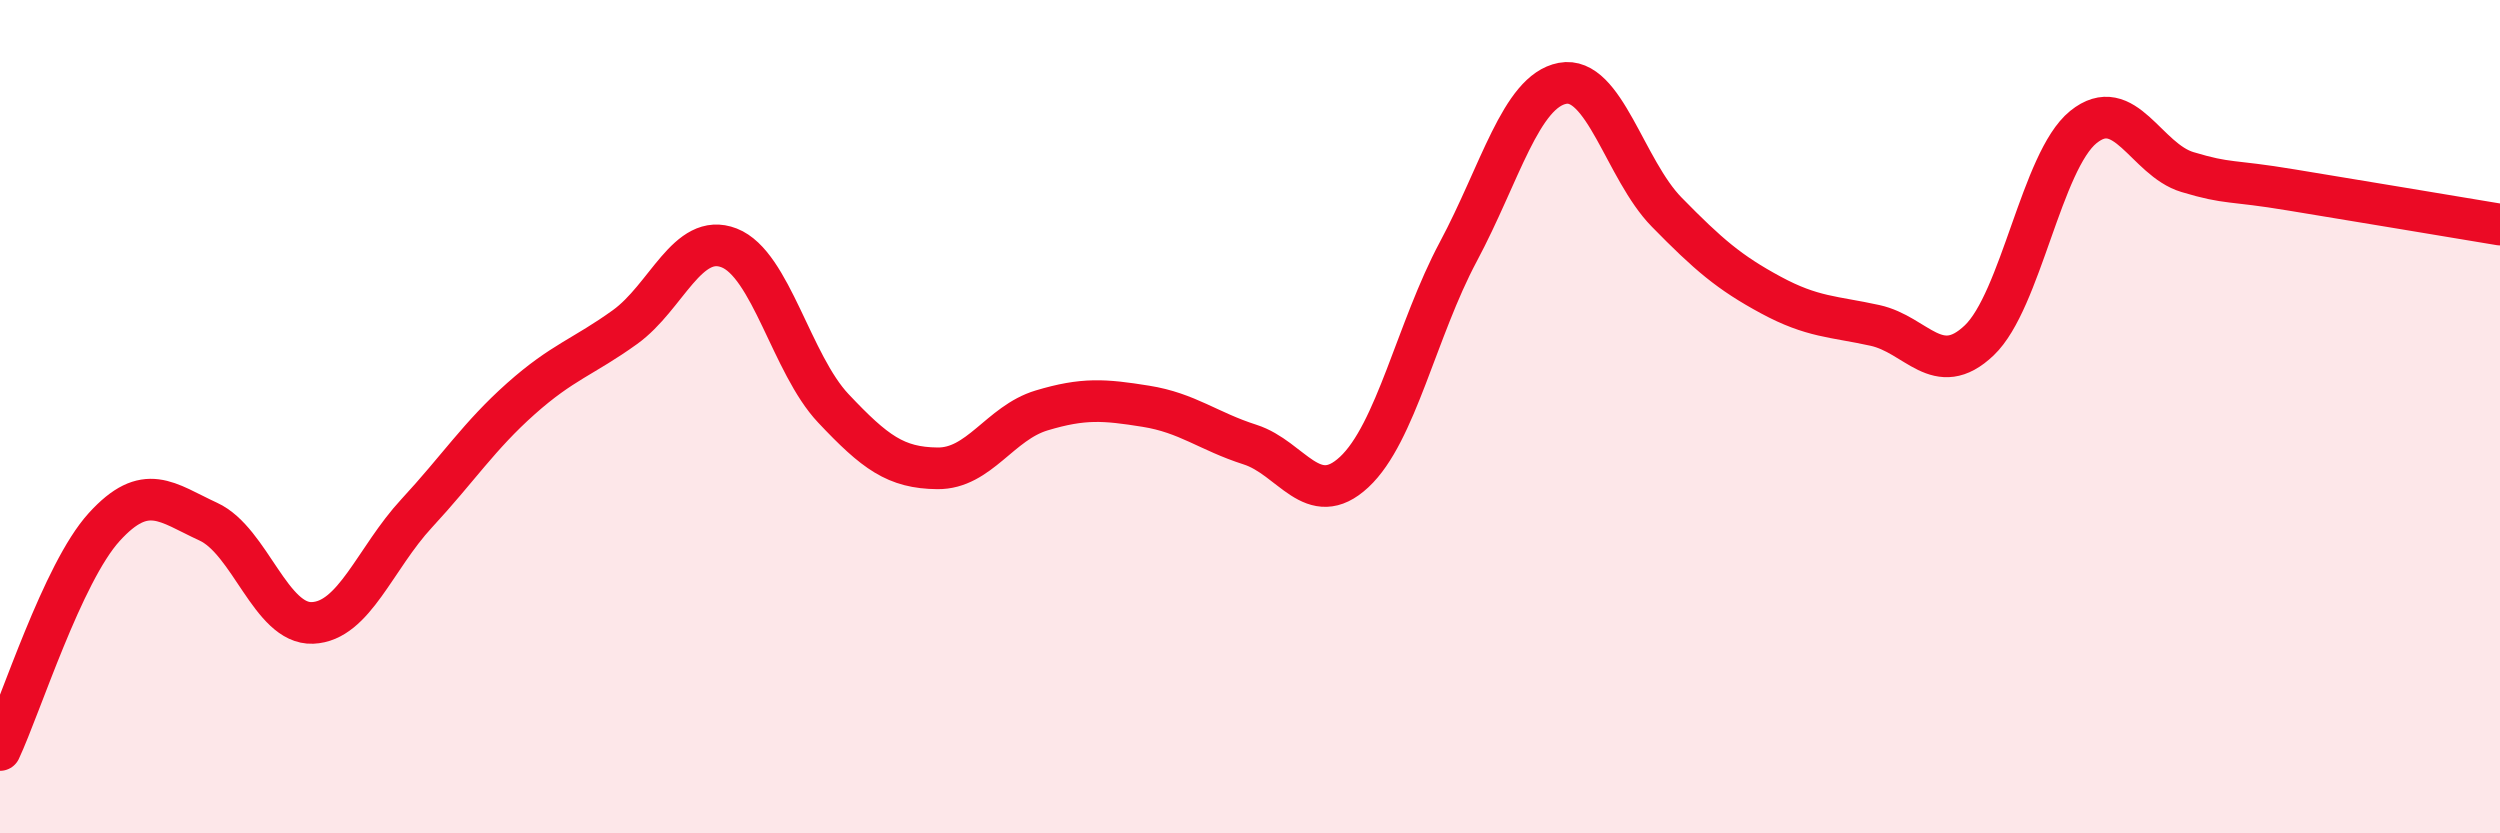 
    <svg width="60" height="20" viewBox="0 0 60 20" xmlns="http://www.w3.org/2000/svg">
      <path
        d="M 0,18 C 0.5,16.93 1.5,13.75 2.5,12.65 C 3.5,11.55 4,12.06 5,12.52 C 6,12.98 6.5,14.99 7.5,14.95 C 8.5,14.91 9,13.4 10,12.32 C 11,11.24 11.5,10.46 12.5,9.57 C 13.5,8.68 14,8.57 15,7.85 C 16,7.13 16.5,5.56 17.5,5.95 C 18.5,6.34 19,8.74 20,9.8 C 21,10.86 21.5,11.23 22.5,11.24 C 23.5,11.25 24,10.15 25,9.85 C 26,9.55 26.5,9.59 27.5,9.75 C 28.5,9.91 29,10.35 30,10.67 C 31,10.99 31.5,12.26 32.5,11.33 C 33.5,10.4 34,7.91 35,6.04 C 36,4.17 36.5,2.19 37.5,2 C 38.5,1.81 39,4.07 40,5.09 C 41,6.11 41.5,6.54 42.5,7.08 C 43.5,7.62 44,7.59 45,7.81 C 46,8.03 46.5,9.12 47.5,8.17 C 48.5,7.22 49,3.86 50,3.05 C 51,2.24 51.5,3.83 52.5,4.13 C 53.5,4.43 53.5,4.31 55,4.56 C 56.5,4.81 59,5.22 60,5.39L60 20L0 20Z"
        fill="#EB0A25"
        opacity="0.1"
        stroke-linecap="round"
        stroke-linejoin="round"
      />
      <path
        d="M 0,18 C 0.5,16.93 1.5,13.75 2.5,12.65 C 3.5,11.55 4,12.06 5,12.52 C 6,12.98 6.5,14.99 7.5,14.95 C 8.5,14.91 9,13.4 10,12.32 C 11,11.24 11.5,10.46 12.5,9.57 C 13.5,8.68 14,8.57 15,7.85 C 16,7.13 16.5,5.56 17.5,5.95 C 18.5,6.34 19,8.74 20,9.8 C 21,10.86 21.5,11.23 22.5,11.24 C 23.5,11.25 24,10.15 25,9.85 C 26,9.55 26.5,9.59 27.5,9.75 C 28.5,9.91 29,10.35 30,10.67 C 31,10.99 31.5,12.26 32.5,11.33 C 33.5,10.4 34,7.91 35,6.04 C 36,4.17 36.5,2.19 37.5,2 C 38.5,1.81 39,4.07 40,5.09 C 41,6.11 41.5,6.54 42.5,7.08 C 43.5,7.62 44,7.59 45,7.81 C 46,8.03 46.5,9.12 47.5,8.17 C 48.5,7.22 49,3.86 50,3.05 C 51,2.24 51.5,3.83 52.5,4.13 C 53.5,4.43 53.5,4.31 55,4.56 C 56.5,4.81 59,5.22 60,5.39"
        stroke="#EB0A25"
        stroke-width="1"
        fill="none"
        stroke-linecap="round"
        stroke-linejoin="round"
      />
    </svg>
  